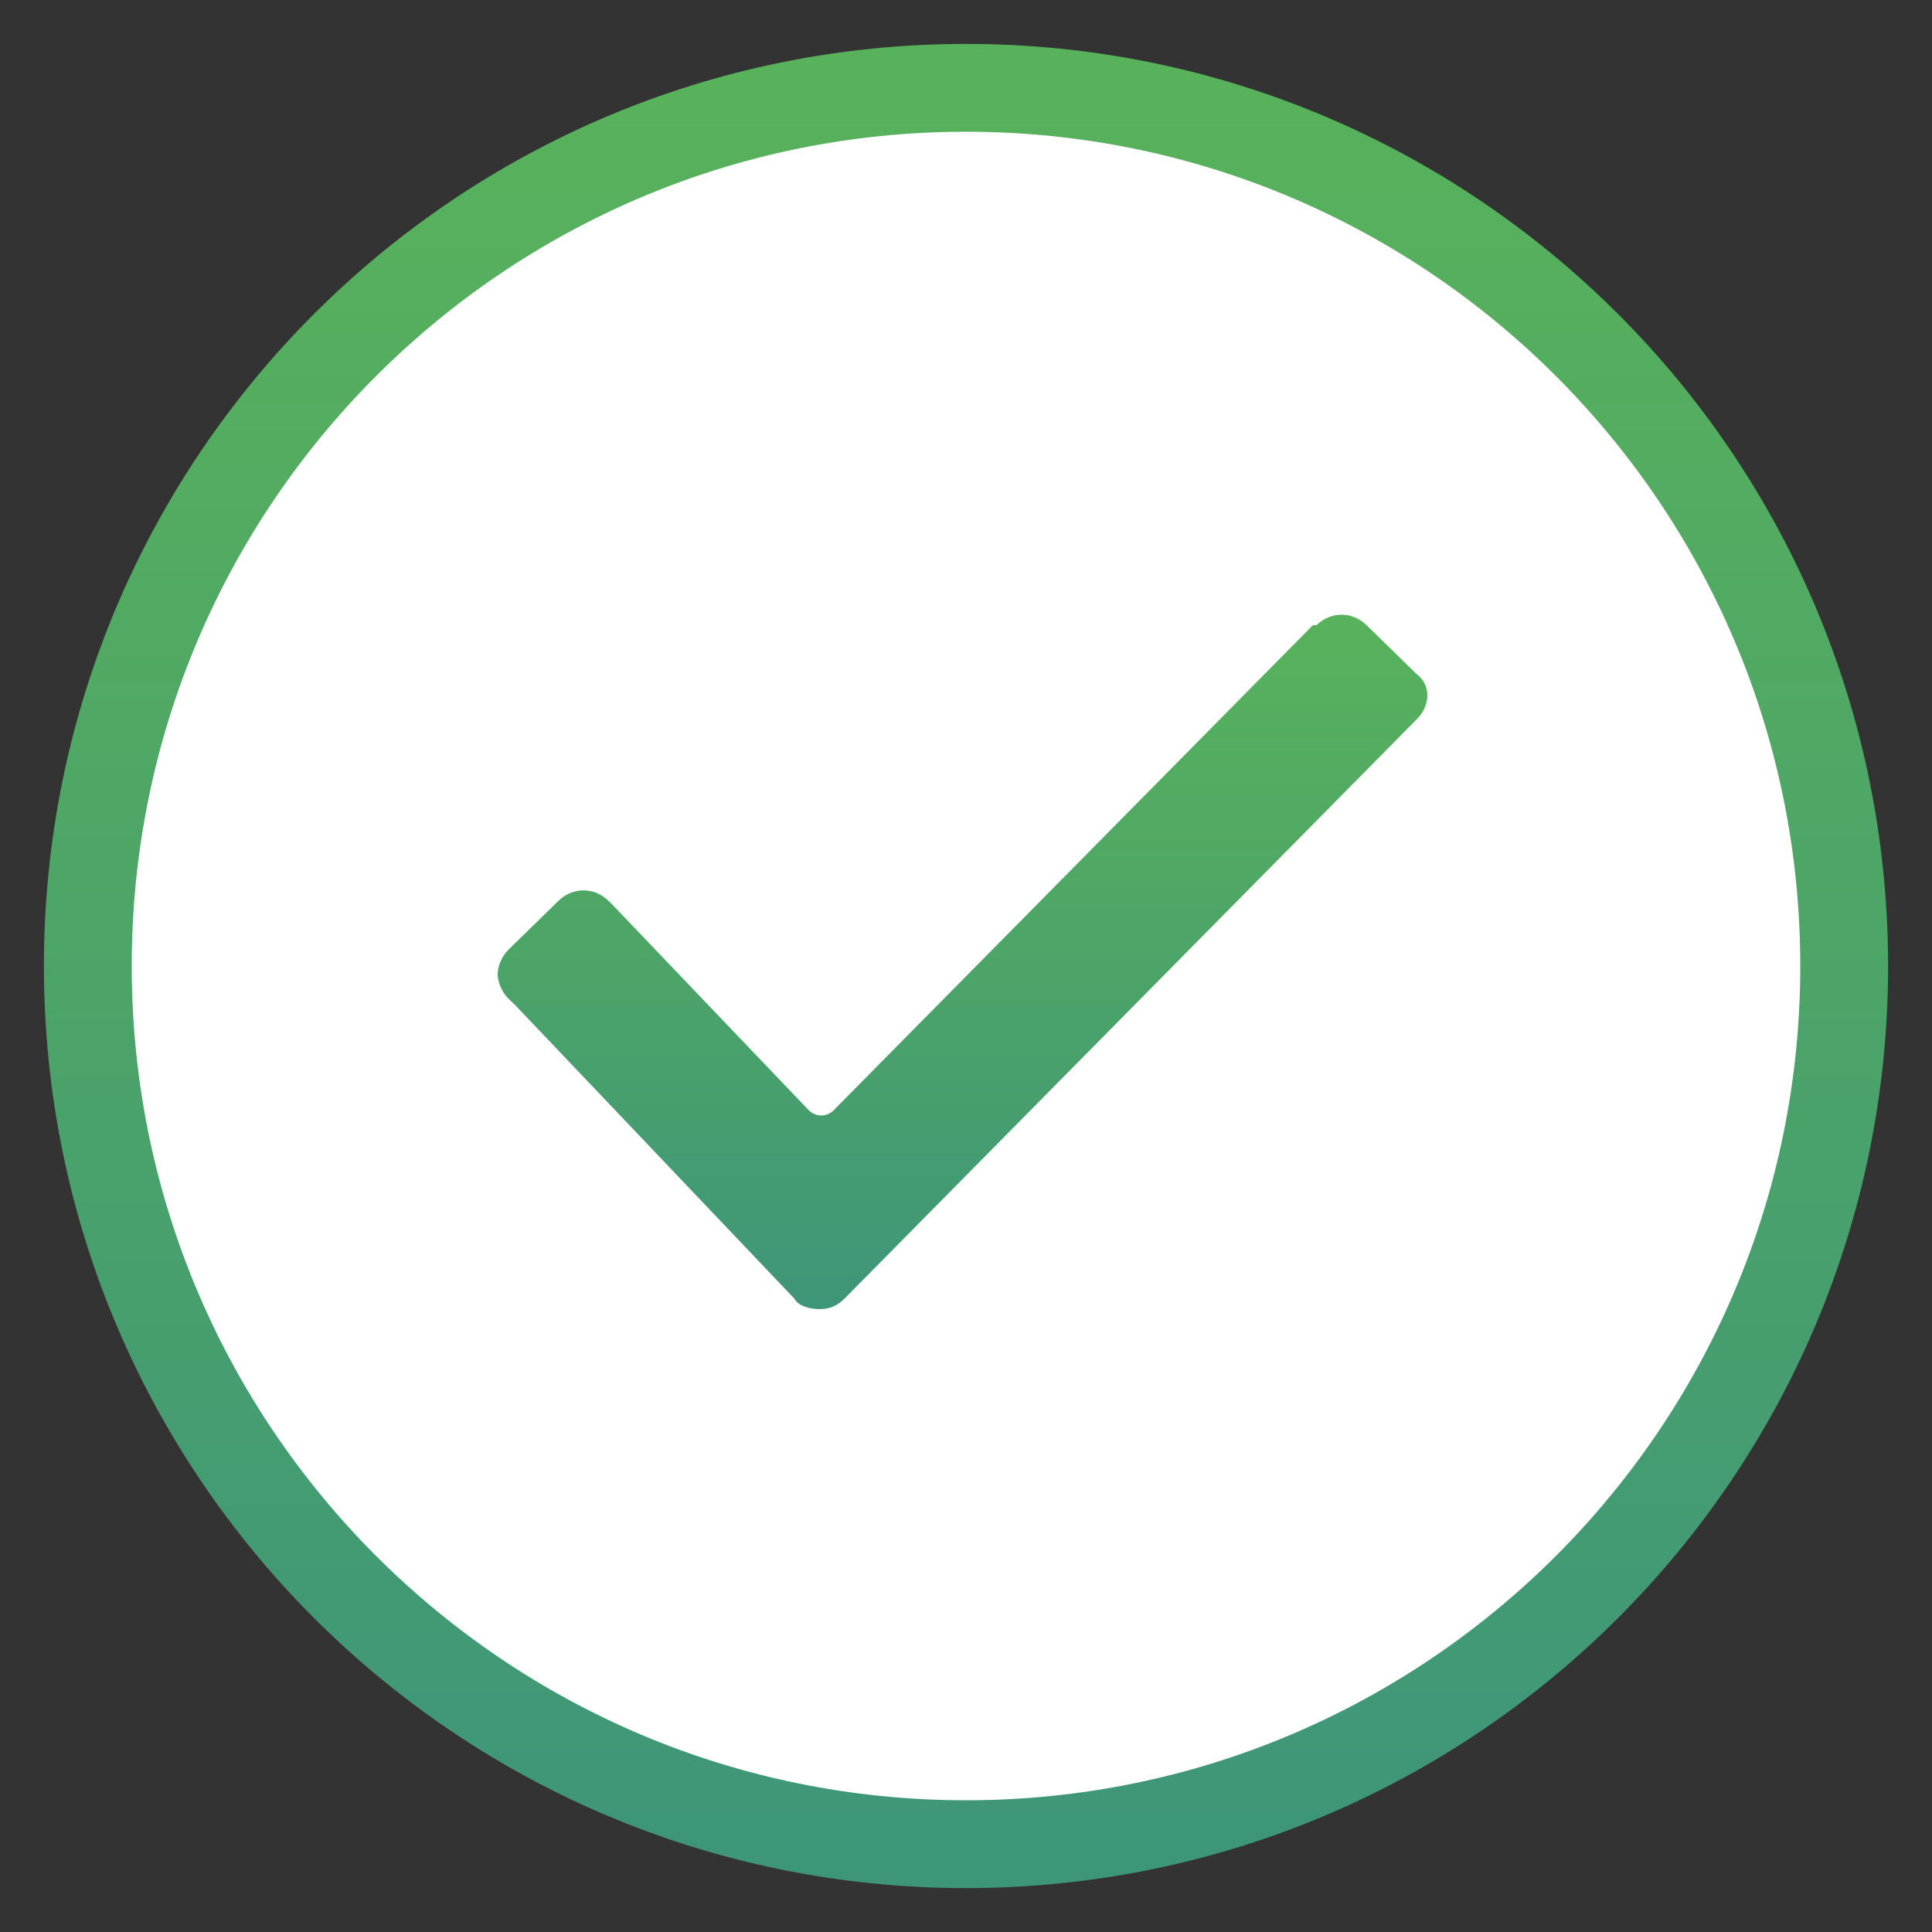 <svg width="22" height="22" viewBox="0 0 22 22" fill="none" xmlns="http://www.w3.org/2000/svg">
<rect x="0" y="0" width="22" height="22" fill="#333333" stroke="none"/>
<g id="point">
<path id="Oval 8" fill-rule="evenodd" clip-rule="evenodd" d="M11 21C16.523 21 21 16.523 21 11C21 5.477 16.523 1 11 1C5.477 1 1 5.477 1 11C1 16.523 5.477 21 11 21Z" fill="white" stroke="url(#paint0_linear_7438_3973)" stroke-linecap="square"/>
<path id="Path" d="M16.131 8.192L9.616 14.788C9.535 14.867 9.454 14.907 9.331 14.907C9.209 14.907 9.087 14.867 9.046 14.788L5.871 11.45L5.789 11.371C5.708 11.291 5.667 11.172 5.667 11.093C5.667 11.013 5.708 10.894 5.789 10.815L6.359 10.258C6.522 10.099 6.766 10.099 6.929 10.258L6.97 10.298L9.209 12.642C9.291 12.722 9.413 12.722 9.494 12.642L14.95 7.119H14.991C15.154 6.96 15.398 6.96 15.561 7.119L16.131 7.675C16.294 7.795 16.294 8.033 16.131 8.192Z" fill="url(#paint1_linear_7438_3973)"/>
</g>
<defs>
<linearGradient id="paint0_linear_7438_3973" x1="21" y1="21" x2="21" y2="1" gradientUnits="userSpaceOnUse">
<stop stop-color="#3E9679"/>
<stop offset="0.523" stop-color="#4DA567"/>
<stop offset="1" stop-color="#58B25B"/>
</linearGradient>
<linearGradient id="paint1_linear_7438_3973" x1="16.253" y1="14.907" x2="16.253" y2="7" gradientUnits="userSpaceOnUse">
<stop stop-color="#3E9679"/>
<stop offset="0.523" stop-color="#4DA567"/>
<stop offset="1" stop-color="#58B25B"/>
</linearGradient>
</defs>
</svg>
